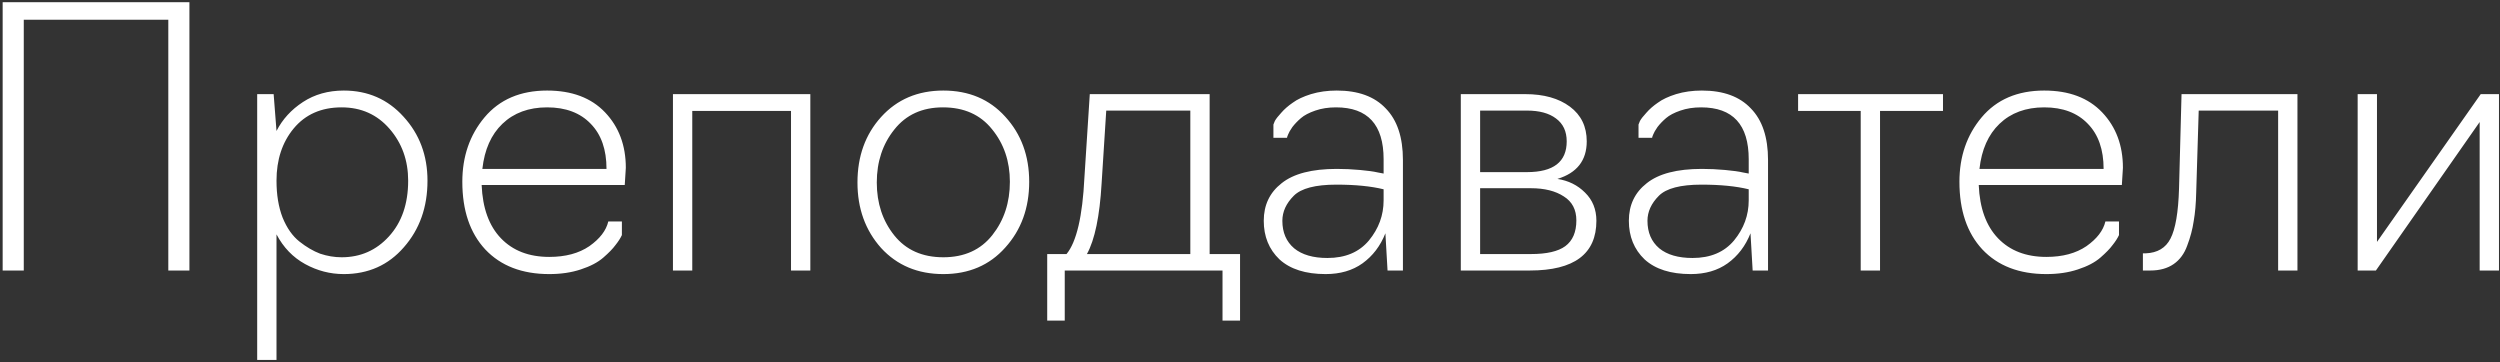 <?xml version="1.0" encoding="UTF-8"?> <svg xmlns="http://www.w3.org/2000/svg" width="573" height="83" viewBox="0 0 573 83" fill="none"><rect x="0" y="0" width="573" height="83" fill="#333333" stroke="none"/> <path d="M5.448 62H0.61V0.5H43.414V62H38.576V4.518H5.448V62ZM63.375 82.5H58.947V21.574H62.719L63.375 30.02C64.741 27.341 66.764 25.127 69.443 23.378C72.121 21.629 75.237 20.754 78.791 20.754C84.312 20.754 88.877 22.749 92.485 26.74C96.147 30.731 97.979 35.623 97.979 41.418C97.979 47.486 96.175 52.57 92.567 56.67C89.013 60.77 84.421 62.82 78.791 62.82C75.675 62.82 72.723 62.055 69.935 60.524C67.147 58.993 64.96 56.725 63.375 53.718V82.5ZM78.299 58.966C82.617 58.966 86.225 57.381 89.123 54.21C92.075 50.985 93.551 46.721 93.551 41.418C93.551 36.771 92.129 32.808 89.287 29.528C86.444 26.248 82.781 24.608 78.299 24.608C73.652 24.608 69.989 26.221 67.311 29.446C64.687 32.617 63.375 36.607 63.375 41.418C63.375 44.643 63.839 47.459 64.769 49.864C65.753 52.269 67.037 54.101 68.623 55.358C70.208 56.615 71.793 57.545 73.379 58.146C75.019 58.693 76.659 58.966 78.299 58.966ZM125.891 62.82C119.659 62.82 114.767 60.934 111.213 57.162C107.715 53.39 105.965 48.224 105.965 41.664C105.965 35.869 107.66 30.949 111.049 26.904C114.493 22.804 119.277 20.754 125.399 20.754C131.085 20.754 135.513 22.421 138.683 25.756C141.854 29.091 143.439 33.327 143.439 38.466L143.193 42.402H110.393C110.612 47.705 112.088 51.777 114.821 54.62C117.555 57.463 121.245 58.884 125.891 58.884C129.609 58.884 132.67 58.064 135.075 56.424C137.481 54.729 138.929 52.843 139.421 50.766H142.537V53.882C142.209 54.593 141.717 55.358 141.061 56.178C140.46 56.998 139.531 57.955 138.273 59.048C137.016 60.141 135.294 61.043 133.107 61.754C130.975 62.465 128.57 62.82 125.891 62.82ZM110.557 38.712H139.011C139.011 34.284 137.809 30.84 135.403 28.38C132.998 25.865 129.663 24.608 125.399 24.608C121.19 24.608 117.773 25.865 115.149 28.38C112.58 30.84 111.049 34.284 110.557 38.712ZM158.668 62H154.24V21.574H185.728V62H181.3V25.428H158.668V62ZM230.398 56.752C226.79 60.797 222.061 62.82 216.212 62.82C210.362 62.82 205.606 60.825 201.944 56.834C198.336 52.789 196.532 47.787 196.532 41.828C196.532 35.815 198.336 30.813 201.944 26.822C205.606 22.777 210.362 20.754 216.212 20.754C222.061 20.754 226.79 22.749 230.398 26.74C234.06 30.731 235.892 35.705 235.892 41.664C235.892 47.677 234.06 52.707 230.398 56.752ZM204.978 53.964C207.656 57.299 211.401 58.966 216.212 58.966C221.022 58.966 224.767 57.271 227.446 53.882C230.124 50.493 231.464 46.42 231.464 41.664C231.464 36.963 230.097 32.945 227.364 29.61C224.685 26.275 220.94 24.608 216.13 24.608C211.374 24.608 207.656 26.303 204.978 29.692C202.299 33.027 200.96 37.072 200.96 41.828C200.96 46.584 202.299 50.629 204.978 53.964ZM244.039 73.48H240.021V58.228H244.449C246.745 55.44 248.112 49.591 248.549 40.68L249.779 21.574H277.249V58.228H284.219V73.48H280.201V62H244.039V73.48ZM249.123 58.228H272.821V25.346H253.551L252.485 42.074C252.048 49.563 250.927 54.948 249.123 58.228ZM303.839 62.82C299.247 62.82 295.721 61.699 293.261 59.458C290.856 57.162 289.653 54.21 289.653 50.602C289.653 46.994 291.02 44.124 293.753 41.992C296.486 39.805 300.696 38.712 306.381 38.712C308.13 38.712 309.907 38.794 311.711 38.958C313.515 39.122 314.882 39.313 315.811 39.532L317.123 39.778V36.498C317.123 28.571 313.488 24.608 306.217 24.608C304.468 24.608 302.882 24.854 301.461 25.346C300.04 25.838 298.946 26.412 298.181 27.068C297.416 27.724 296.76 28.407 296.213 29.118C295.721 29.829 295.393 30.403 295.229 30.84C295.065 31.223 294.983 31.469 294.983 31.578H291.867V28.544C291.867 28.489 291.976 28.216 292.195 27.724C292.468 27.232 292.96 26.603 293.671 25.838C294.382 25.018 295.256 24.253 296.295 23.542C297.334 22.777 298.728 22.121 300.477 21.574C302.281 21.027 304.249 20.754 306.381 20.754C311.301 20.754 315.046 22.121 317.615 24.854C320.239 27.533 321.551 31.469 321.551 36.662V62H318.025L317.533 53.472C316.385 56.369 314.636 58.665 312.285 60.36C309.989 62 307.174 62.82 303.839 62.82ZM304.249 59.13C308.349 59.13 311.52 57.791 313.761 55.112C316.002 52.379 317.123 49.317 317.123 45.928V43.386C314.226 42.675 310.618 42.32 306.299 42.32C301.488 42.32 298.236 43.167 296.541 44.862C294.792 46.611 293.917 48.525 293.917 50.602C293.917 53.281 294.819 55.385 296.623 56.916C298.427 58.392 300.969 59.13 304.249 59.13ZM350.642 62H334.816V21.574H349.576C353.84 21.574 357.256 22.531 359.826 24.444C362.395 26.357 363.68 29.009 363.68 32.398C363.68 36.771 361.438 39.641 356.956 41.008C359.47 41.391 361.575 42.429 363.27 44.124C365.019 45.819 365.894 47.978 365.894 50.602C365.894 58.201 360.81 62 350.642 62ZM339.244 25.346V39.45H349.986C356.054 39.45 359.088 37.099 359.088 32.398C359.088 30.102 358.268 28.353 356.628 27.15C355.042 25.947 352.828 25.346 349.986 25.346H339.244ZM339.244 43.14V58.228H350.888C354.496 58.228 357.12 57.627 358.76 56.424C360.454 55.167 361.302 53.199 361.302 50.52C361.302 48.06 360.345 46.229 358.432 45.026C356.518 43.769 354.004 43.14 350.888 43.14H339.244ZM387.521 62.82C382.929 62.82 379.403 61.699 376.943 59.458C374.537 57.162 373.335 54.21 373.335 50.602C373.335 46.994 374.701 44.124 377.435 41.992C380.168 39.805 384.377 38.712 390.063 38.712C391.812 38.712 393.589 38.794 395.393 38.958C397.197 39.122 398.563 39.313 399.493 39.532L400.805 39.778V36.498C400.805 28.571 397.169 24.608 389.899 24.608C388.149 24.608 386.564 24.854 385.143 25.346C383.721 25.838 382.628 26.412 381.863 27.068C381.097 27.724 380.441 28.407 379.895 29.118C379.403 29.829 379.075 30.403 378.911 30.84C378.747 31.223 378.665 31.469 378.665 31.578H375.549V28.544C375.549 28.489 375.658 28.216 375.877 27.724C376.15 27.232 376.642 26.603 377.353 25.838C378.063 25.018 378.938 24.253 379.977 23.542C381.015 22.777 382.409 22.121 384.159 21.574C385.963 21.027 387.931 20.754 390.063 20.754C394.983 20.754 398.727 22.121 401.297 24.854C403.921 27.533 405.233 31.469 405.233 36.662V62H401.707L401.215 53.472C400.067 56.369 398.317 58.665 395.967 60.36C393.671 62 390.855 62.82 387.521 62.82ZM387.931 59.13C392.031 59.13 395.201 57.791 397.443 55.112C399.684 52.379 400.805 49.317 400.805 45.928V43.386C397.907 42.675 394.299 42.32 389.981 42.32C385.17 42.32 381.917 43.167 380.223 44.862C378.473 46.611 377.599 48.525 377.599 50.602C377.599 53.281 378.501 55.385 380.305 56.916C382.109 58.392 384.651 59.13 387.931 59.13ZM430.902 62H426.474V25.428H412.124V21.574H445.334V25.428H430.902V62ZM469.026 62.82C462.794 62.82 457.901 60.934 454.348 57.162C450.849 53.39 449.1 48.224 449.1 41.664C449.1 35.869 450.795 30.949 454.184 26.904C457.628 22.804 462.411 20.754 468.534 20.754C474.219 20.754 478.647 22.421 481.818 25.756C484.989 29.091 486.574 33.327 486.574 38.466L486.328 42.402H453.528C453.747 47.705 455.223 51.777 457.956 54.62C460.689 57.463 464.379 58.884 469.026 58.884C472.743 58.884 475.805 58.064 478.21 56.424C480.615 54.729 482.064 52.843 482.556 50.766H485.672V53.882C485.344 54.593 484.852 55.358 484.196 56.178C483.595 56.998 482.665 57.955 481.408 59.048C480.151 60.141 478.429 61.043 476.242 61.754C474.11 62.465 471.705 62.82 469.026 62.82ZM453.692 38.712H482.146C482.146 34.284 480.943 30.84 478.538 28.38C476.133 25.865 472.798 24.608 468.534 24.608C464.325 24.608 460.908 25.865 458.284 28.38C455.715 30.84 454.184 34.284 453.692 38.712ZM492.874 62H491.152V58.064H491.808C494.487 57.955 496.373 56.834 497.466 54.702C498.614 52.515 499.27 48.689 499.434 43.222L500.008 21.574H526.576V62H522.148V25.346H503.944L503.37 44.124C503.315 46.639 503.124 48.825 502.796 50.684C502.523 52.543 502.031 54.401 501.32 56.26C500.664 58.119 499.625 59.54 498.204 60.524C496.783 61.508 495.006 62 492.874 62ZM544.558 62H540.376V21.574H544.804V55.44L568.584 21.574H572.766V62H568.338V27.97L544.558 62Z" fill="white"></path> </svg> 